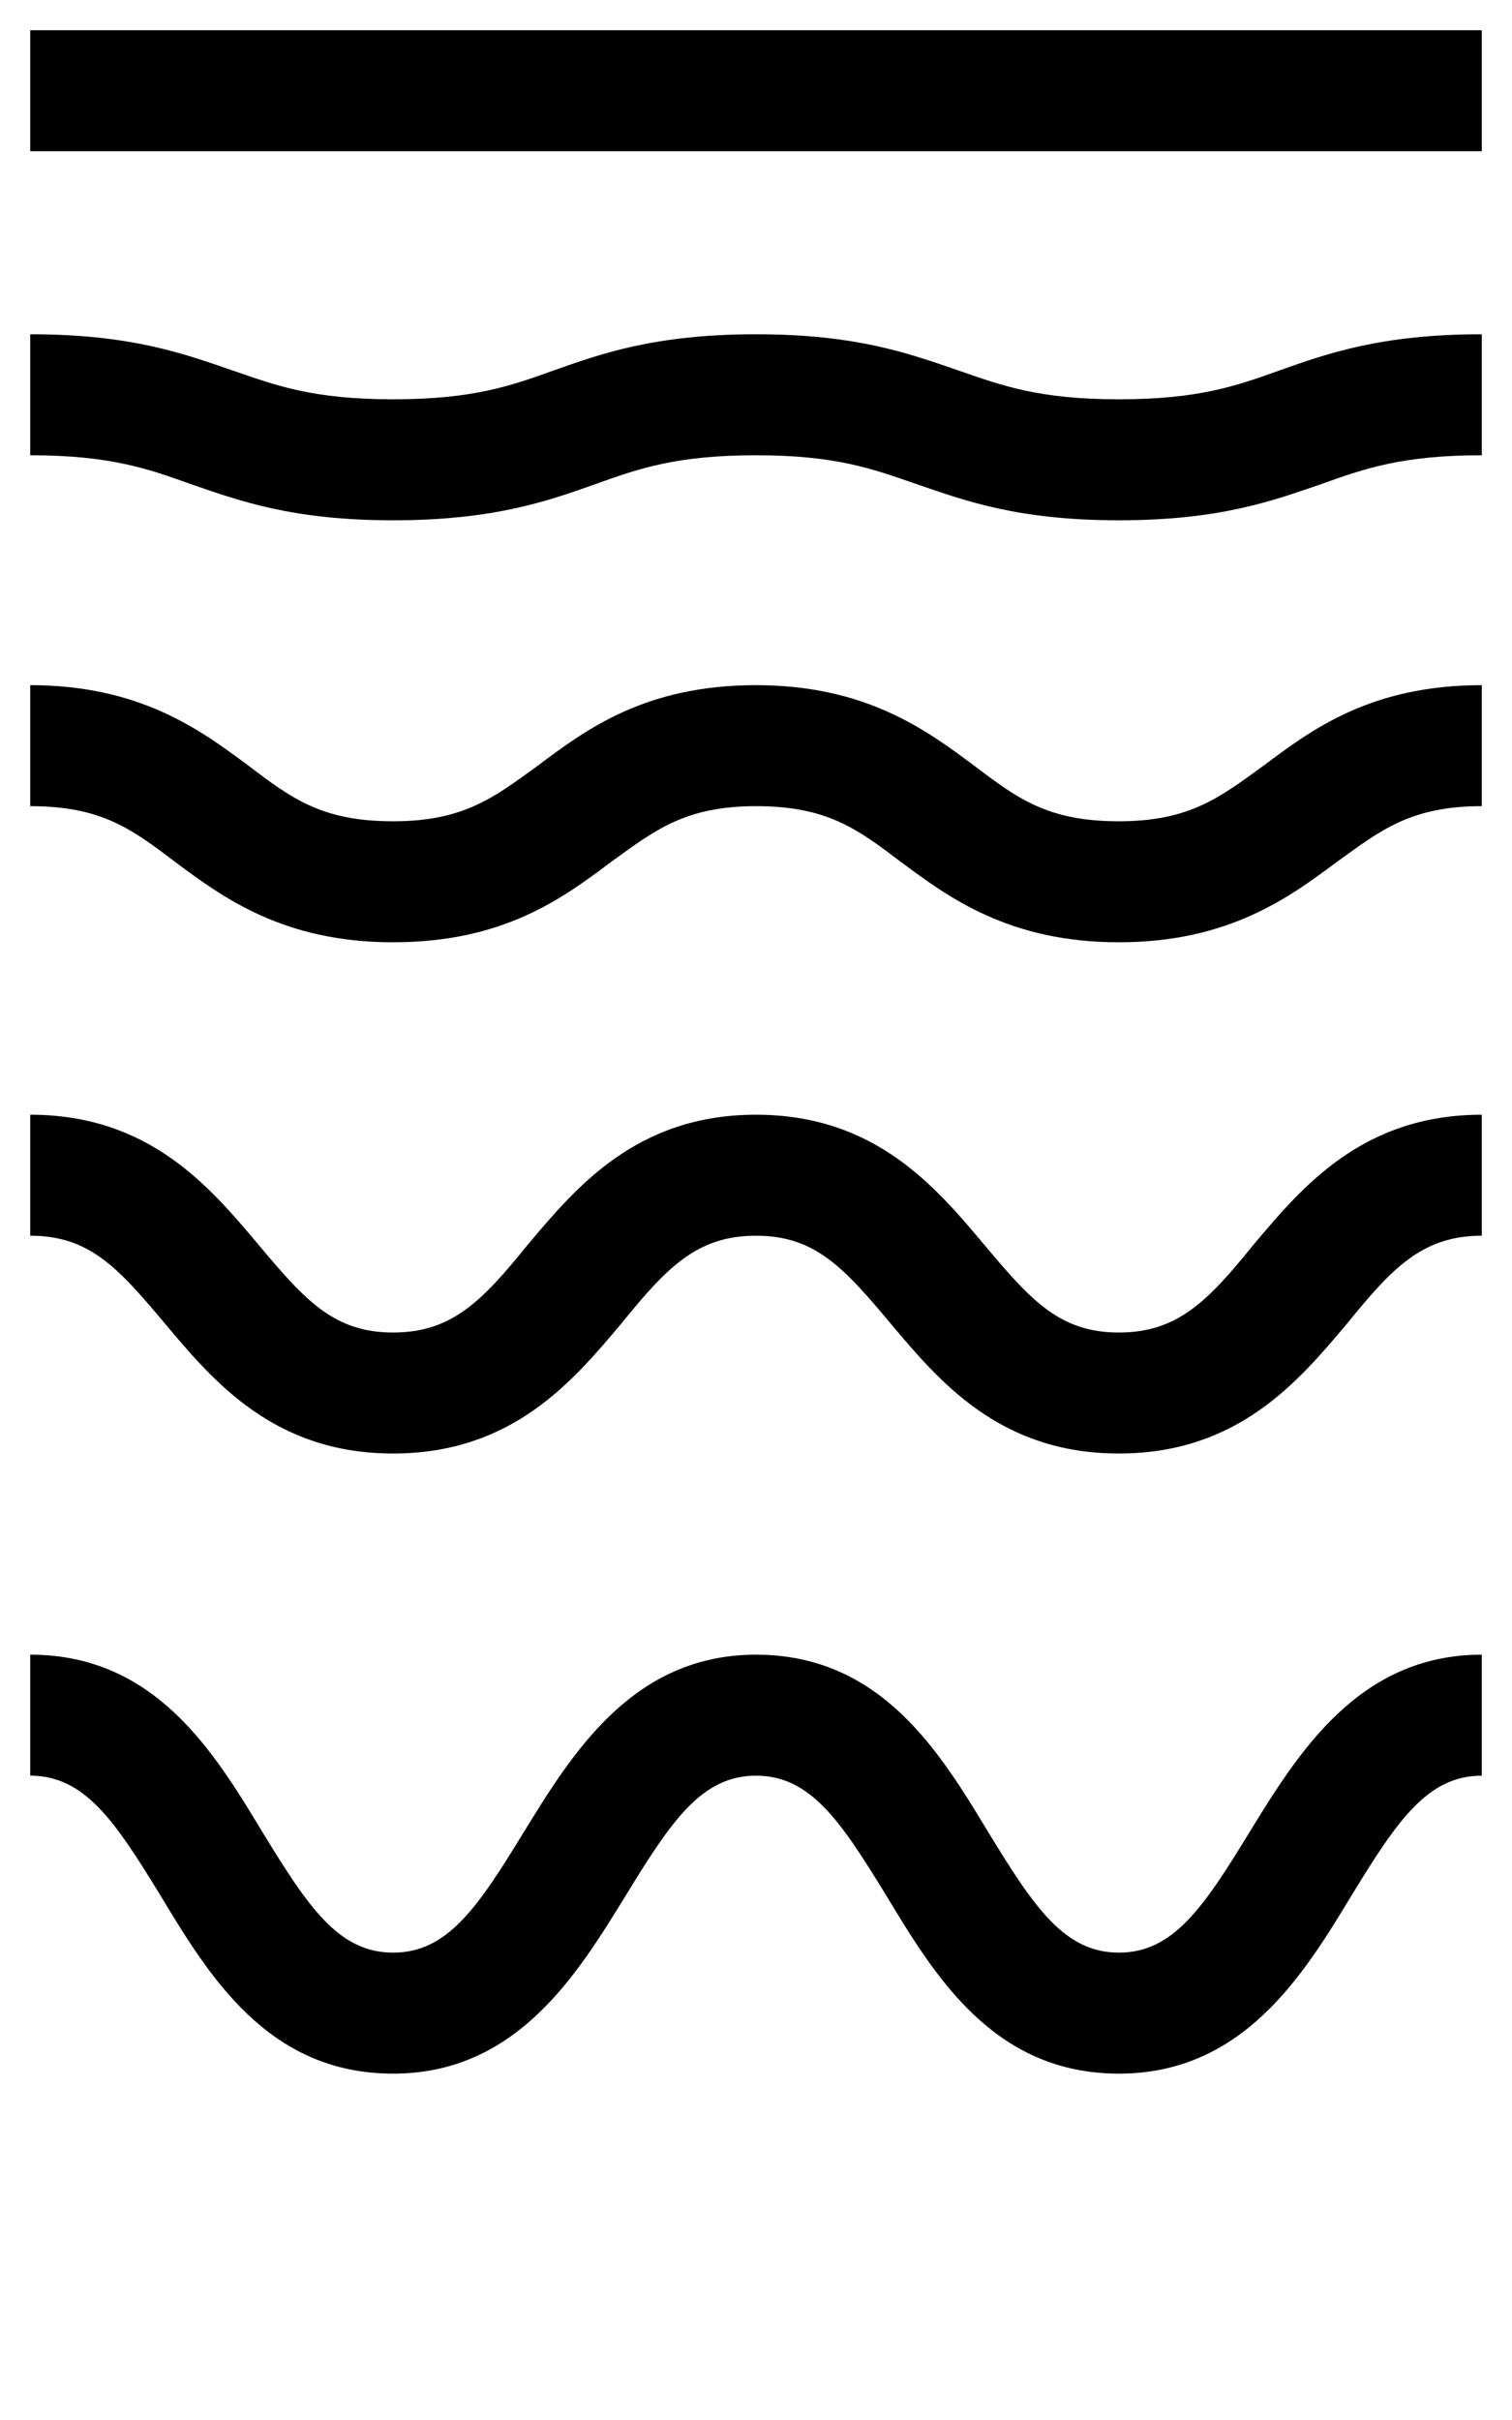 <svg xml:space="preserve" viewBox="0 0 100 160" height="160px" width="100px" y="0px" x="0px" id="Layer_1" xmlns:xlink="http://www.w3.org/1999/xlink" xmlns="http://www.w3.org/2000/svg"><g>	<rect height="8" width="96" clip-rule="evenodd" fill-rule="evenodd" y="2" x="2" class="q_my-shape"></rect>	<path d="M74,96.1c-7.9,0-11.9-4.8-15.1-8.6c-3.1-3.7-5-5.8-8.9-5.8  c-3.9,0-5.9,2.1-8.9,5.8c-3.2,3.8-7.2,8.6-15.1,8.6c-7.9,0-11.9-4.8-15.1-8.6c-3.1-3.7-5-5.8-8.9-5.8v-8c7.9,0,11.9,4.8,15.1,8.6  c3.1,3.7,5,5.8,8.9,5.8c3.9,0,5.9-2.1,8.9-5.8c3.2-3.8,7.2-8.6,15.1-8.6c7.9,0,11.9,4.8,15.1,8.6c3.1,3.7,5,5.8,8.9,5.8  c3.9,0,5.9-2.1,8.9-5.8c3.2-3.8,7.2-8.6,15.1-8.6v8c-3.9,0-5.9,2.1-8.9,5.8C85.9,91.3,81.9,96.1,74,96.1z" clip-rule="evenodd" fill-rule="evenodd" class="q_my-shape"></path>	<path d="M74,137.1c-8.3,0-12.2-6.5-15.4-11.8c-3-4.9-5-7.9-8.6-7.9c-3.6,0-5.6,3-8.6,7.9  c-3.2,5.2-7.2,11.8-15.4,11.8c-8.3,0-12.2-6.5-15.4-11.8c-3-4.9-5-7.9-8.6-7.9v-8c8.3,0,12.2,6.5,15.4,11.8c3,4.9,5,7.9,8.6,7.9  c3.6,0,5.6-3,8.6-7.9c3.2-5.2,7.2-11.8,15.4-11.8c8.3,0,12.2,6.5,15.4,11.8c3,4.9,5,7.9,8.6,7.9c3.6,0,5.6-3,8.6-7.9  c3.2-5.2,7.2-11.8,15.4-11.8v8c-3.6,0-5.6,3-8.6,7.9C86.2,130.6,82.2,137.1,74,137.1z" clip-rule="evenodd" fill-rule="evenodd" class="q_my-shape"></path>	<path d="M74,62.3c-7.3,0-11.3-3-14.4-5.3c-2.9-2.2-4.9-3.7-9.6-3.7  c-4.7,0-6.7,1.6-9.6,3.7c-3.2,2.4-7.1,5.3-14.4,5.3c-7.3,0-11.3-3-14.4-5.3c-2.9-2.2-4.9-3.7-9.6-3.7v-8c7.3,0,11.3,3,14.4,5.3  c2.9,2.2,4.9,3.7,9.6,3.7c4.7,0,6.7-1.6,9.6-3.7c3.2-2.4,7.1-5.3,14.4-5.3c7.3,0,11.3,3,14.4,5.3c2.9,2.2,4.9,3.7,9.6,3.7  c4.7,0,6.7-1.6,9.6-3.7c3.2-2.4,7.1-5.3,14.4-5.3v8c-4.7,0-6.7,1.6-9.6,3.7C85.3,59.3,81.3,62.3,74,62.3z" clip-rule="evenodd" fill-rule="evenodd" class="q_my-shape"></path>	<path d="M74,34.4c-6.7,0-10.2-1.3-13.4-2.4c-2.9-1-5.3-1.9-10.6-1.9  c-5.3,0-7.8,0.9-10.6,1.9c-3.1,1.1-6.7,2.4-13.4,2.4c-6.7,0-10.2-1.3-13.4-2.4C9.8,31,7.3,30.1,2,30.1v-8c6.7,0,10.2,1.3,13.4,2.4  c2.9,1,5.3,1.9,10.6,1.9c5.3,0,7.8-0.9,10.6-1.9c3.1-1.1,6.7-2.4,13.4-2.4c6.7,0,10.2,1.3,13.4,2.4c2.9,1,5.3,1.9,10.6,1.9  c5.3,0,7.8-0.9,10.6-1.9c3.1-1.1,6.7-2.4,13.4-2.4v8c-5.3,0-7.8,0.9-10.6,1.9C84.2,33.1,80.7,34.4,74,34.4z" clip-rule="evenodd" fill-rule="evenodd" class="q_my-shape"></path></g></svg>